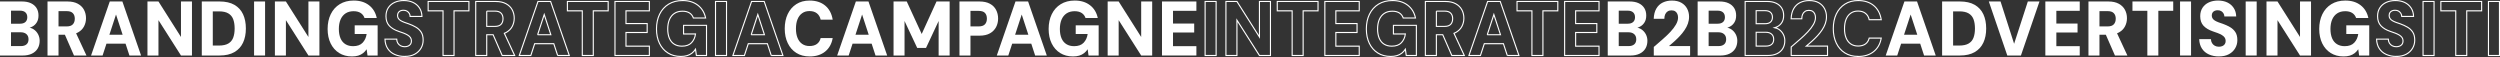 <?xml version="1.0" encoding="UTF-8"?>
<svg id="Livello_1" data-name="Livello 1" xmlns="http://www.w3.org/2000/svg" viewBox="0 0 2267.28 51.68">
  <rect x="0" y="0" width="2267.28" height="51.68" fill="#333333" stroke="none"/>
  <defs>
    <style>
      .cls-1, .cls-2 {
        fill: none;
        stroke: #fff;
      }

      .cls-2 {
        stroke-miterlimit: 10;
      }

      .cls-3 {
        fill: #fff;
        stroke-width: 0px;
      }
    </style>
  </defs>
  <path class="cls-3" d="M0,50.34V1.34h19.88c3.24,0,5.96.52,8.18,1.58,2.22,1.05,3.91,2.52,5.09,4.41,1.17,1.89,1.76,4.12,1.76,6.69s-.51,4.55-1.53,6.23c-1.02,1.68-2.36,2.96-4.02,3.85-1.66.89-3.49,1.42-5.49,1.61l1.06-.84c2.17.09,4.08.7,5.72,1.82,1.64,1.12,2.94,2.58,3.89,4.38.95,1.8,1.43,3.77,1.43,5.92,0,2.66-.6,4.99-1.8,7-1.2,2.01-2.95,3.57-5.25,4.69-2.31,1.12-5.1,1.68-8.38,1.68H0ZM9.98,21.5h8.18c2.13,0,3.76-.51,4.89-1.54,1.13-1.03,1.7-2.47,1.7-4.34s-.56-3.32-1.7-4.38c-1.13-1.05-2.78-1.57-4.95-1.57h-8.11v11.83ZM9.98,41.8h8.91c2.22,0,3.93-.52,5.15-1.58,1.22-1.05,1.83-2.58,1.83-4.58s-.63-3.57-1.9-4.69c-1.26-1.12-3-1.68-5.22-1.68h-8.78v12.53Z"/>
  <path class="cls-3" d="M43.09,50.34V1.34h18.09c3.77,0,6.9.69,9.41,2.06,2.5,1.38,4.37,3.21,5.59,5.5,1.22,2.29,1.83,4.83,1.83,7.63,0,2.61-.59,5.06-1.76,7.35-1.18,2.29-3,4.13-5.49,5.53-2.48,1.4-5.7,2.1-9.64,2.1h-8.05v18.83h-9.98ZM53.07,23.95h7.51c2.48,0,4.31-.63,5.49-1.89,1.17-1.26,1.76-2.96,1.76-5.11s-.59-3.77-1.76-5c-1.18-1.24-3-1.85-5.49-1.85h-7.51v13.86ZM67.1,50.34l-9.38-21.42h10.71l9.98,21.42h-11.31Z"/>
  <path class="cls-3" d="M82.59,50.34L99.55,1.34h11.44l16.96,49h-10.57l-12.17-37.17-12.17,37.17h-10.44ZM89.97,39.63l2.66-8.12h24.41l2.59,8.12h-29.66Z"/>
  <path class="cls-3" d="M133.73,50.34V1.34h9.98l20.42,32.2V1.34h9.97v49h-9.97l-20.42-32.06v32.06h-9.98Z"/>
  <path class="cls-3" d="M183.01,50.34V1.34h16.16c5.41,0,9.88,1.02,13.4,3.04,3.52,2.03,6.14,4.88,7.85,8.54,1.71,3.66,2.56,7.97,2.56,12.92s-.85,9.18-2.56,12.85c-1.71,3.66-4.32,6.52-7.85,8.57-3.52,2.05-7.99,3.08-13.4,3.08h-16.16ZM192.98,41.31h5.59c3.59,0,6.43-.62,8.51-1.85,2.08-1.24,3.56-3.01,4.42-5.32.86-2.31,1.3-5.07,1.3-8.29s-.43-6.06-1.3-8.37c-.86-2.31-2.34-4.08-4.42-5.32-2.08-1.24-4.92-1.85-8.51-1.85h-5.59v31.01Z"/>
  <path class="cls-3" d="M230.42,50.34V1.34h9.98v49h-9.98Z"/>
  <path class="cls-3" d="M249.31,50.34V1.34h9.98l20.42,32.2V1.34h9.97v49h-9.97l-20.42-32.06v32.06h-9.98Z"/>
  <path class="cls-3" d="M319.13,51.18c-4.43,0-8.3-1.04-11.6-3.11-3.3-2.08-5.86-4.98-7.68-8.72-1.82-3.73-2.73-8.1-2.73-13.09s.94-9.5,2.83-13.37c1.88-3.87,4.6-6.91,8.15-9.1,3.55-2.19,7.78-3.29,12.7-3.29,5.54,0,10.14,1.4,13.8,4.2,3.66,2.8,6.02,6.67,7.08,11.62h-11.11c-.67-1.96-1.83-3.48-3.49-4.55-1.66-1.07-3.78-1.61-6.35-1.61-2.93,0-5.39.67-7.38,2-1.99,1.33-3.5,3.2-4.52,5.6-1.02,2.4-1.53,5.24-1.53,8.5s.51,6.21,1.53,8.54c1.02,2.33,2.5,4.1,4.46,5.29,1.95,1.19,4.26,1.78,6.92,1.78,3.81,0,6.71-1.05,8.68-3.15,1.97-2.1,3.18-4.74,3.62-7.91h-10.84v-7.84h20.81v27.37h-9.18l-.8-5.67c-.93,1.4-2.03,2.59-3.29,3.57-1.26.98-2.73,1.72-4.39,2.21-1.66.49-3.56.73-5.69.73Z"/>
  <path class="cls-1" d="M367.01,51.18c-3.33,0-6.33-.59-9.01-1.78-2.68-1.19-4.8-2.95-6.35-5.29-1.55-2.33-2.39-5.2-2.53-8.61h10.64c.04,1.35.38,2.54,1,3.57.62,1.03,1.46,1.83,2.53,2.42,1.06.58,2.3.88,3.72.88,1.2,0,2.25-.2,3.16-.6.91-.4,1.63-.98,2.16-1.75.53-.77.8-1.74.8-2.9s-.31-2.25-.93-3.12c-.62-.86-1.46-1.61-2.53-2.24-1.06-.63-2.29-1.21-3.69-1.75-1.4-.54-2.89-1.06-4.49-1.58-3.68-1.26-6.51-2.96-8.48-5.11-1.97-2.15-2.96-5.02-2.96-8.61,0-2.99.7-5.54,2.09-7.67,1.4-2.12,3.31-3.75,5.75-4.87,2.44-1.12,5.21-1.68,8.31-1.68s6,.57,8.41,1.71c2.42,1.14,4.34,2.8,5.79,4.97,1.44,2.17,2.21,4.75,2.29,7.73h-10.71c-.04-1.03-.32-1.96-.83-2.8-.51-.84-1.2-1.52-2.06-2.03-.86-.51-1.87-.77-3.03-.77-1.02-.05-1.95.1-2.79.46-.84.35-1.51.89-1.99,1.61-.49.72-.73,1.62-.73,2.7s.25,1.92.77,2.69c.51.77,1.22,1.42,2.13,1.96.91.54,1.97,1.04,3.19,1.5,1.22.47,2.56.93,4.02,1.4,2.35.84,4.51,1.83,6.48,2.98,1.97,1.14,3.57,2.64,4.79,4.48,1.22,1.84,1.83,4.28,1.83,7.31,0,2.66-.65,5.11-1.96,7.35-1.31,2.24-3.19,4.04-5.65,5.39-2.46,1.35-5.51,2.03-9.14,2.03Z"/>
  <path class="cls-1" d="M401.79,50.34V9.81h-13.5V1.34h36.97v8.47h-13.5v40.53h-9.97Z"/>
  <path class="cls-2" d="M466.76,50.34l-9.37-20.12c.61-.24,1.19-.5,1.72-.81,2.48-1.4,4.31-3.24,5.49-5.53,1.17-2.29,1.76-4.74,1.76-7.35,0-2.8-.61-5.34-1.83-7.63-1.22-2.29-3.08-4.12-5.59-5.5-2.5-1.38-5.64-2.06-9.41-2.06h-18.09v49h9.98v-18.83h5.79l8.24,18.83h11.3ZM441.43,10.09h7.51c2.48,0,4.31.62,5.49,1.85,1.17,1.24,1.76,2.9,1.76,5s-.59,3.85-1.76,5.11c-1.18,1.26-3,1.89-5.49,1.89h-7.51v-13.86Z"/>
  <path class="cls-2" d="M505.73,50.34h10.57L499.35,1.34h-11.44l-16.96,49h10.44l3.51-10.71h17.33l3.51,10.71ZM487.56,31.51l6-18.34,6,18.34h-12.01Z"/>
  <path class="cls-1" d="M528.08,50.34V9.81h-13.5V1.34h36.97v8.47h-13.5v40.53h-9.97Z"/>
  <path class="cls-1" d="M557.73,50.34V1.34h31.19v8.47h-21.21v11.55h19.22v8.12h-19.22v12.39h21.21v8.47h-31.19Z"/>
  <path class="cls-1" d="M617.39,51.18c-4.43,0-8.3-1.04-11.6-3.11-3.3-2.08-5.86-4.98-7.68-8.72-1.82-3.73-2.73-8.1-2.73-13.09s.94-9.5,2.83-13.37c1.88-3.87,4.6-6.91,8.15-9.1,3.55-2.19,7.78-3.29,12.7-3.29,5.54,0,10.14,1.4,13.8,4.2,3.66,2.8,6.02,6.67,7.08,11.62h-11.11c-.67-1.96-1.83-3.48-3.49-4.55-1.66-1.07-3.78-1.61-6.35-1.61-2.93,0-5.39.67-7.38,2s-3.5,3.2-4.52,5.6c-1.02,2.4-1.53,5.24-1.53,8.5s.51,6.21,1.53,8.54c1.02,2.33,2.5,4.1,4.46,5.29,1.95,1.19,4.26,1.78,6.92,1.78,3.81,0,6.71-1.05,8.68-3.15s3.18-4.74,3.62-7.91h-10.84v-7.84h20.81v27.37h-9.18l-.8-5.67c-.93,1.4-2.03,2.59-3.29,3.57-1.26.98-2.73,1.72-4.39,2.21-1.66.49-3.56.73-5.69.73Z"/>
  <path class="cls-1" d="M648.91,50.34V1.34h9.98v49h-9.98Z"/>
  <path class="cls-2" d="M699.45,50.34h10.57l-16.96-49h-11.44l-16.96,49h10.44l3.51-10.71h17.33l3.51,10.71ZM681.27,31.51l6-18.34,6,18.34h-12.01Z"/>
  <path class="cls-3" d="M734.23,51.18c-4.66,0-8.67-1.06-12.04-3.19-3.37-2.12-5.96-5.09-7.78-8.89-1.82-3.8-2.73-8.18-2.73-13.12s.91-9.46,2.73-13.27c1.82-3.8,4.41-6.79,7.78-8.96s7.38-3.25,12.04-3.25c5.76,0,10.47,1.52,14.13,4.55,3.66,3.03,5.93,7.3,6.82,12.81h-10.91c-.53-2.47-1.66-4.4-3.39-5.77-1.73-1.38-3.97-2.06-6.72-2.06s-4.84.65-6.68,1.96c-1.84,1.31-3.24,3.14-4.19,5.49-.95,2.36-1.43,5.19-1.43,8.51s.48,6.01,1.43,8.36c.95,2.36,2.35,4.18,4.19,5.46,1.84,1.28,4.07,1.93,6.68,1.93,2.75,0,4.98-.62,6.68-1.85,1.71-1.24,2.85-3.02,3.42-5.35h10.91c-.89,5.18-3.16,9.25-6.82,12.21-3.66,2.96-8.37,4.44-14.13,4.44Z"/>
  <path class="cls-3" d="M759.23,50.34l16.96-49h11.44l16.96,49h-10.57l-12.17-37.17-12.17,37.17h-10.44ZM766.61,39.63l2.66-8.12h24.41l2.59,8.12h-29.66Z"/>
  <path class="cls-3" d="M810.37,50.34V1.34h11.97l13.57,29.47,13.43-29.47h11.9v49h-9.98v-31.29l-11.44,24.43h-7.98l-11.5-24.43v31.29h-9.98Z"/>
  <path class="cls-3" d="M870.15,50.34V1.34h18.09c3.81,0,6.97.68,9.48,2.03,2.5,1.35,4.38,3.21,5.62,5.57,1.24,2.36,1.86,5,1.86,7.94,0,2.75-.6,5.3-1.8,7.63-1.2,2.33-3.04,4.22-5.52,5.67-2.48,1.45-5.7,2.17-9.64,2.17h-8.11v17.99h-9.98ZM880.13,23.95h7.45c2.62,0,4.51-.64,5.69-1.92,1.17-1.28,1.76-3,1.76-5.15s-.59-3.91-1.76-5.15c-1.18-1.24-3.07-1.85-5.69-1.85h-7.45v14.07Z"/>
  <path class="cls-3" d="M904,50.34l16.96-49h11.44l16.96,49h-10.57l-12.17-37.17-12.17,37.17h-10.44ZM911.38,39.63l2.66-8.12h24.41l2.59,8.12h-29.66Z"/>
  <path class="cls-3" d="M973.03,51.18c-4.43,0-8.3-1.04-11.6-3.11-3.3-2.08-5.86-4.98-7.68-8.72-1.82-3.73-2.73-8.1-2.73-13.09s.94-9.5,2.83-13.37c1.88-3.87,4.6-6.91,8.15-9.1,3.55-2.19,7.78-3.29,12.7-3.29,5.54,0,10.14,1.4,13.8,4.2,3.66,2.8,6.02,6.67,7.08,11.62h-11.11c-.67-1.96-1.83-3.48-3.49-4.55-1.66-1.07-3.78-1.61-6.35-1.61-2.93,0-5.39.67-7.38,2s-3.5,3.2-4.52,5.6c-1.02,2.4-1.53,5.24-1.53,8.5s.51,6.21,1.53,8.54c1.02,2.33,2.5,4.1,4.46,5.29,1.95,1.19,4.26,1.78,6.92,1.78,3.81,0,6.71-1.05,8.68-3.15s3.18-4.74,3.62-7.91h-10.84v-7.84h20.81v27.37h-9.18l-.8-5.67c-.93,1.4-2.03,2.59-3.29,3.57-1.26.98-2.73,1.72-4.39,2.21-1.66.49-3.56.73-5.69.73Z"/>
  <path class="cls-3" d="M1004.55,50.34V1.34h9.98l20.42,32.2V1.34h9.98v49h-9.98l-20.42-32.06v32.06h-9.98Z"/>
  <path class="cls-3" d="M1053.83,50.34V1.34h31.19v8.47h-21.21v11.55h19.22v8.12h-19.22v12.39h21.21v8.47h-31.19Z"/>
  <path class="cls-1" d="M1092.93,50.34V1.34h9.98v49h-9.98Z"/>
  <path class="cls-1" d="M1111.81,50.34V1.34h9.98l20.42,32.2V1.34h9.98v49h-9.98l-20.42-32.06v32.06h-9.98Z"/>
  <path class="cls-1" d="M1171.86,50.34V9.81h-13.5V1.34h36.97v8.47h-13.5v40.53h-9.97Z"/>
  <path class="cls-1" d="M1201.52,50.34V1.34h31.19v8.47h-21.21v11.55h19.22v8.12h-19.22v12.39h21.21v8.47h-31.19Z"/>
  <path class="cls-1" d="M1261.17,51.18c-4.43,0-8.3-1.04-11.6-3.11-3.3-2.08-5.86-4.98-7.68-8.72-1.82-3.73-2.73-8.1-2.73-13.09s.94-9.5,2.83-13.37c1.88-3.87,4.6-6.91,8.15-9.1,3.55-2.19,7.78-3.29,12.7-3.29,5.54,0,10.14,1.4,13.8,4.2,3.66,2.8,6.02,6.67,7.08,11.62h-11.11c-.67-1.96-1.83-3.48-3.49-4.55-1.66-1.07-3.78-1.61-6.35-1.61-2.93,0-5.39.67-7.38,2s-3.5,3.2-4.52,5.6c-1.02,2.4-1.53,5.24-1.53,8.5s.51,6.21,1.53,8.54c1.02,2.33,2.5,4.1,4.46,5.29,1.95,1.19,4.26,1.78,6.92,1.78,3.81,0,6.71-1.05,8.68-3.15s3.18-4.74,3.62-7.91h-10.84v-7.84h20.81v27.37h-9.18l-.8-5.67c-.93,1.4-2.03,2.59-3.29,3.57-1.26.98-2.73,1.72-4.39,2.21-1.66.49-3.56.73-5.69.73Z"/>
  <path class="cls-2" d="M1328,50.34l-9.37-20.12c.61-.24,1.19-.5,1.72-.81,2.48-1.4,4.31-3.24,5.49-5.53,1.17-2.29,1.76-4.74,1.76-7.35,0-2.8-.61-5.34-1.83-7.63-1.22-2.29-3.08-4.12-5.59-5.5-2.5-1.38-5.64-2.06-9.41-2.06h-18.09v49h9.98v-18.83h5.79l8.24,18.83h11.3ZM1302.67,10.09h7.51c2.48,0,4.31.62,5.49,1.85,1.17,1.24,1.76,2.9,1.76,5s-.59,3.85-1.76,5.11c-1.18,1.26-3,1.89-5.49,1.89h-7.51v-13.86Z"/>
  <path class="cls-1" d="M1366.97,50.34h10.57l-16.96-49h-11.44l-16.96,49h10.44l3.51-10.71h17.33l3.51,10.71ZM1348.8,31.51l6-18.34,6,18.34h-12.01Z"/>
  <path class="cls-1" d="M1389.32,50.34V9.81h-13.5V1.34h36.97v8.47h-13.5v40.53h-9.97Z"/>
  <path class="cls-1" d="M1418.98,50.34V1.34h31.19v8.47h-21.21v11.55h19.22v8.12h-19.22v12.39h21.21v8.47h-31.19Z"/>
  <path class="cls-3" d="M1458.08,50.34V1.34h19.88c3.24,0,5.96.52,8.18,1.58,2.22,1.05,3.91,2.52,5.09,4.41,1.17,1.89,1.76,4.12,1.76,6.69s-.51,4.55-1.53,6.23c-1.02,1.68-2.36,2.96-4.02,3.85-1.66.89-3.49,1.42-5.49,1.61l1.06-.84c2.17.09,4.08.7,5.72,1.82,1.64,1.12,2.94,2.58,3.89,4.38.95,1.8,1.43,3.77,1.43,5.92,0,2.66-.6,4.99-1.79,7-1.2,2.01-2.95,3.57-5.25,4.69-2.31,1.12-5.1,1.68-8.38,1.68h-20.55ZM1468.05,21.5h8.18c2.13,0,3.76-.51,4.89-1.54,1.13-1.03,1.7-2.47,1.7-4.34s-.57-3.32-1.7-4.38c-1.13-1.05-2.78-1.57-4.95-1.57h-8.11v11.83ZM1468.05,41.8h8.91c2.22,0,3.93-.52,5.15-1.58,1.22-1.05,1.83-2.58,1.83-4.58s-.63-3.57-1.9-4.69c-1.26-1.12-3-1.68-5.22-1.68h-8.78v12.53Z"/>
  <path class="cls-3" d="M1499.84,50.34v-7.77c2.7-2.33,5.38-4.64,8.01-6.93,2.64-2.29,5.01-4.56,7.12-6.82,2.11-2.26,3.78-4.48,5.02-6.65,1.24-2.17,1.86-4.26,1.86-6.27,0-1.17-.21-2.25-.63-3.25-.42-1-1.06-1.8-1.93-2.38-.87-.58-2.01-.88-3.42-.88s-2.55.33-3.52.98c-.98.65-1.71,1.55-2.2,2.7-.49,1.14-.73,2.46-.73,3.96h-9.64c.13-3.73.93-6.84,2.39-9.31,1.46-2.47,3.42-4.29,5.88-5.46,2.46-1.17,5.18-1.75,8.15-1.75,3.46,0,6.34.67,8.65,1.99,2.3,1.33,4.04,3.1,5.22,5.32,1.17,2.22,1.76,4.68,1.76,7.38,0,2.15-.36,4.21-1.06,6.2-.71,1.98-1.69,3.9-2.93,5.74-1.24,1.84-2.65,3.62-4.22,5.32-1.57,1.7-3.23,3.34-4.95,4.9-1.73,1.56-3.44,3.04-5.12,4.44h19.22v8.54h-32.92Z"/>
  <path class="cls-3" d="M1539.61,50.34V1.34h19.88c3.24,0,5.96.52,8.18,1.58,2.22,1.05,3.91,2.52,5.09,4.41,1.17,1.89,1.76,4.12,1.76,6.69s-.51,4.55-1.53,6.23c-1.02,1.68-2.36,2.96-4.02,3.85-1.66.89-3.49,1.42-5.49,1.61l1.06-.84c2.17.09,4.08.7,5.72,1.82,1.64,1.12,2.94,2.58,3.89,4.38.95,1.8,1.43,3.77,1.43,5.92,0,2.66-.6,4.99-1.79,7-1.2,2.01-2.95,3.57-5.25,4.69-2.31,1.12-5.1,1.68-8.38,1.68h-20.55ZM1549.58,21.5h8.18c2.13,0,3.76-.51,4.89-1.54,1.13-1.03,1.7-2.47,1.7-4.34s-.57-3.32-1.7-4.38c-1.13-1.05-2.78-1.57-4.95-1.57h-8.11v11.83ZM1549.58,41.8h8.91c2.22,0,3.93-.52,5.15-1.58,1.22-1.05,1.83-2.58,1.83-4.58s-.63-3.57-1.9-4.69c-1.26-1.12-3-1.68-5.22-1.68h-8.78v12.53Z"/>
  <path class="cls-2" d="M1617.25,31.05c-.95-1.8-2.25-3.25-3.89-4.38-1.13-.77-2.4-1.28-3.79-1.57.87-.26,1.7-.6,2.49-1.02,1.66-.89,3-2.17,4.02-3.85,1.02-1.68,1.53-3.76,1.53-6.23s-.59-4.79-1.76-6.69c-1.17-1.89-2.87-3.36-5.09-4.41-2.22-1.05-4.94-1.58-8.18-1.58h-19.88v49h20.55c3.28,0,6.07-.56,8.38-1.68,2.3-1.12,4.06-2.68,5.25-4.69,1.2-2.01,1.79-4.34,1.79-7,0-2.15-.48-4.12-1.43-5.92ZM1592.68,9.67h8.11c2.17,0,3.82.52,4.95,1.57,1.13,1.05,1.7,2.51,1.7,4.38s-.57,3.31-1.7,4.34c-1.13,1.03-2.76,1.54-4.89,1.54h-8.18v-11.83ZM1606.74,40.22c-1.22,1.05-2.94,1.58-5.15,1.58h-8.91v-12.53h8.78c2.22,0,3.96.56,5.22,1.68,1.26,1.12,1.9,2.68,1.9,4.69s-.61,3.54-1.83,4.58Z"/>
  <path class="cls-1" d="M1624.46,50.34v-7.77c2.7-2.33,5.38-4.64,8.01-6.93,2.64-2.29,5.01-4.56,7.12-6.82,2.11-2.26,3.78-4.48,5.02-6.65,1.24-2.17,1.86-4.26,1.86-6.27,0-1.17-.21-2.25-.63-3.25-.42-1-1.06-1.8-1.93-2.38-.87-.58-2.01-.88-3.42-.88s-2.55.33-3.52.98c-.98.65-1.71,1.55-2.2,2.7-.49,1.14-.73,2.46-.73,3.96h-9.64c.13-3.73.93-6.84,2.39-9.31,1.46-2.47,3.42-4.29,5.88-5.46,2.46-1.17,5.18-1.75,8.15-1.75,3.46,0,6.34.67,8.65,1.99,2.3,1.33,4.04,3.1,5.22,5.32,1.17,2.22,1.76,4.68,1.76,7.38,0,2.15-.36,4.21-1.06,6.2-.71,1.98-1.69,3.9-2.93,5.74-1.24,1.84-2.65,3.62-4.22,5.32-1.57,1.7-3.23,3.34-4.95,4.9-1.73,1.56-3.44,3.04-5.12,4.44h19.22v8.54h-32.92Z"/>
  <path class="cls-1" d="M1685.18,51.18c-4.66,0-8.67-1.06-12.04-3.19-3.37-2.12-5.96-5.09-7.78-8.89-1.82-3.8-2.73-8.18-2.73-13.12s.91-9.46,2.73-13.27c1.82-3.8,4.41-6.79,7.78-8.96s7.38-3.25,12.04-3.25c5.76,0,10.47,1.52,14.13,4.55,3.66,3.03,5.93,7.3,6.82,12.81h-10.91c-.53-2.47-1.66-4.4-3.39-5.77-1.73-1.38-3.97-2.06-6.72-2.06s-4.84.65-6.68,1.96c-1.84,1.31-3.24,3.14-4.19,5.49-.95,2.36-1.43,5.19-1.43,8.51s.48,6.01,1.43,8.36c.95,2.36,2.35,4.18,4.19,5.46,1.84,1.28,4.07,1.93,6.68,1.93,2.75,0,4.98-.62,6.68-1.85,1.71-1.24,2.85-3.02,3.42-5.35h10.91c-.89,5.18-3.16,9.25-6.82,12.21-3.66,2.96-8.37,4.44-14.13,4.44Z"/>
  <path class="cls-3" d="M1710.18,50.34l16.96-49h11.44l16.96,49h-10.57l-12.17-37.17-12.17,37.17h-10.44ZM1717.56,39.63l2.66-8.12h24.41l2.59,8.12h-29.66Z"/>
  <path class="cls-3" d="M1761.32,50.34V1.34h16.16c5.41,0,9.88,1.02,13.4,3.04,3.52,2.03,6.14,4.88,7.85,8.54,1.71,3.66,2.56,7.97,2.56,12.92s-.85,9.18-2.56,12.85c-1.71,3.66-4.32,6.52-7.85,8.57-3.52,2.05-7.99,3.08-13.4,3.08h-16.16ZM1771.29,41.31h5.59c3.59,0,6.43-.62,8.51-1.85,2.08-1.24,3.56-3.01,4.42-5.32.86-2.31,1.3-5.07,1.3-8.29s-.43-6.06-1.3-8.37c-.87-2.31-2.34-4.08-4.42-5.32-2.08-1.24-4.92-1.85-8.51-1.85h-5.59v31.01Z"/>
  <path class="cls-3" d="M1820.44,50.34l-16.76-49h10.64l12.3,38.36,12.44-38.36h10.57l-16.83,49h-12.37Z"/>
  <path class="cls-3" d="M1854.95,50.34V1.34h31.19v8.47h-21.21v11.55h19.22v8.12h-19.22v12.39h21.21v8.47h-31.19Z"/>
  <path class="cls-3" d="M1894.05,50.34V1.34h18.09c3.77,0,6.9.69,9.41,2.06,2.5,1.38,4.37,3.21,5.59,5.5,1.22,2.29,1.83,4.83,1.83,7.63,0,2.61-.59,5.06-1.76,7.35-1.17,2.29-3,4.13-5.49,5.53-2.48,1.4-5.7,2.1-9.64,2.1h-8.05v18.83h-9.98ZM1904.03,23.95h7.51c2.48,0,4.31-.63,5.49-1.89,1.17-1.26,1.76-2.96,1.76-5.11s-.59-3.77-1.76-5c-1.18-1.24-3-1.85-5.49-1.85h-7.51v13.86ZM1918.06,50.34l-9.38-21.42h10.71l9.97,21.42h-11.3Z"/>
  <path class="cls-3" d="M1947.45,50.34V9.81h-13.5V1.34h36.97v8.47h-13.5v40.53h-9.97Z"/>
  <path class="cls-3" d="M1977.11,50.34V1.34h9.98v49h-9.98Z"/>
  <path class="cls-3" d="M2012.36,51.18c-3.33,0-6.33-.59-9.01-1.78-2.68-1.19-4.8-2.95-6.35-5.29-1.55-2.33-2.39-5.2-2.53-8.61h10.64c.04,1.35.38,2.54,1,3.57.62,1.03,1.46,1.83,2.53,2.42,1.06.58,2.3.88,3.72.88,1.2,0,2.25-.2,3.16-.6.91-.4,1.63-.98,2.16-1.75.53-.77.8-1.74.8-2.9s-.31-2.25-.93-3.12c-.62-.86-1.46-1.61-2.53-2.24-1.06-.63-2.29-1.21-3.69-1.75-1.4-.54-2.89-1.06-4.49-1.58-3.68-1.26-6.51-2.96-8.48-5.11-1.97-2.15-2.96-5.02-2.96-8.61,0-2.99.7-5.54,2.09-7.67,1.4-2.12,3.31-3.75,5.75-4.87,2.44-1.12,5.21-1.68,8.31-1.68s6,.57,8.41,1.71c2.42,1.14,4.34,2.8,5.79,4.97,1.44,2.17,2.21,4.75,2.29,7.73h-10.71c-.04-1.03-.32-1.96-.83-2.8-.51-.84-1.2-1.52-2.06-2.03-.86-.51-1.87-.77-3.03-.77-1.02-.05-1.95.1-2.79.46-.84.35-1.51.89-2,1.61-.49.72-.73,1.62-.73,2.7s.25,1.92.76,2.69c.51.77,1.22,1.42,2.13,1.96.91.54,1.97,1.04,3.19,1.5,1.22.47,2.56.93,4.02,1.4,2.35.84,4.51,1.83,6.48,2.98,1.97,1.14,3.57,2.64,4.79,4.48,1.22,1.84,1.83,4.28,1.83,7.31,0,2.66-.65,5.11-1.96,7.35-1.31,2.24-3.19,4.04-5.65,5.39-2.46,1.35-5.51,2.03-9.14,2.03Z"/>
  <path class="cls-3" d="M2036.63,50.34V1.34h9.98v49h-9.98Z"/>
  <path class="cls-3" d="M2055.51,50.34V1.34h9.98l20.42,32.2V1.34h9.98v49h-9.98l-20.42-32.06v32.06h-9.98Z"/>
  <path class="cls-3" d="M2125.34,51.18c-4.43,0-8.3-1.04-11.6-3.11-3.3-2.08-5.86-4.98-7.68-8.72-1.82-3.73-2.73-8.1-2.73-13.09s.94-9.5,2.83-13.37c1.88-3.87,4.6-6.91,8.15-9.1,3.55-2.19,7.78-3.29,12.7-3.29,5.54,0,10.14,1.4,13.8,4.2,3.66,2.8,6.02,6.67,7.08,11.62h-11.11c-.67-1.96-1.83-3.48-3.49-4.55-1.66-1.07-3.78-1.61-6.35-1.61-2.93,0-5.39.67-7.38,2s-3.5,3.2-4.52,5.6c-1.02,2.4-1.53,5.24-1.53,8.5s.51,6.21,1.53,8.54c1.02,2.33,2.5,4.1,4.46,5.29,1.95,1.19,4.26,1.78,6.92,1.78,3.81,0,6.71-1.05,8.68-3.15s3.18-4.74,3.62-7.91h-10.84v-7.84h20.81v27.37h-9.18l-.8-5.67c-.93,1.4-2.03,2.59-3.29,3.57-1.26.98-2.73,1.72-4.39,2.21-1.66.49-3.56.73-5.69.73Z"/>
  <path class="cls-1" d="M2173.22,51.18c-3.33,0-6.33-.59-9.01-1.78-2.68-1.19-4.8-2.95-6.35-5.29-1.55-2.33-2.39-5.2-2.53-8.61h10.64c.04,1.35.38,2.54,1,3.57.62,1.03,1.46,1.83,2.53,2.42,1.06.58,2.3.88,3.72.88,1.2,0,2.25-.2,3.16-.6.91-.4,1.63-.98,2.16-1.75.53-.77.8-1.74.8-2.9s-.31-2.25-.93-3.12c-.62-.86-1.46-1.61-2.53-2.24-1.06-.63-2.29-1.21-3.69-1.75-1.4-.54-2.89-1.06-4.49-1.58-3.68-1.26-6.51-2.96-8.48-5.11-1.97-2.15-2.96-5.02-2.96-8.61,0-2.99.7-5.54,2.09-7.67,1.4-2.12,3.31-3.75,5.75-4.87,2.44-1.12,5.21-1.68,8.31-1.68s6,.57,8.41,1.71c2.42,1.14,4.34,2.8,5.79,4.97,1.44,2.17,2.21,4.75,2.29,7.73h-10.71c-.04-1.03-.32-1.96-.83-2.8-.51-.84-1.2-1.52-2.06-2.03-.86-.51-1.87-.77-3.03-.77-1.02-.05-1.95.1-2.79.46-.84.35-1.51.89-2,1.61-.49.72-.73,1.62-.73,2.7s.25,1.92.76,2.69c.51.77,1.22,1.42,2.13,1.96.91.54,1.97,1.04,3.19,1.5,1.22.47,2.56.93,4.02,1.4,2.35.84,4.51,1.83,6.48,2.98,1.97,1.14,3.57,2.64,4.79,4.48,1.22,1.84,1.83,4.28,1.83,7.31,0,2.66-.65,5.11-1.96,7.35-1.31,2.24-3.19,4.04-5.65,5.39-2.46,1.35-5.51,2.03-9.14,2.03Z"/>
  <path class="cls-1" d="M2197.49,50.34V1.34h9.98v49h-9.98Z"/>
  <path class="cls-1" d="M2227.15,50.34V9.81h-13.5V1.34h36.97v8.47h-13.5v40.53h-9.97Z"/>
  <path class="cls-1" d="M2256.81,50.34V1.34h9.98v49h-9.98Z"/>
</svg>